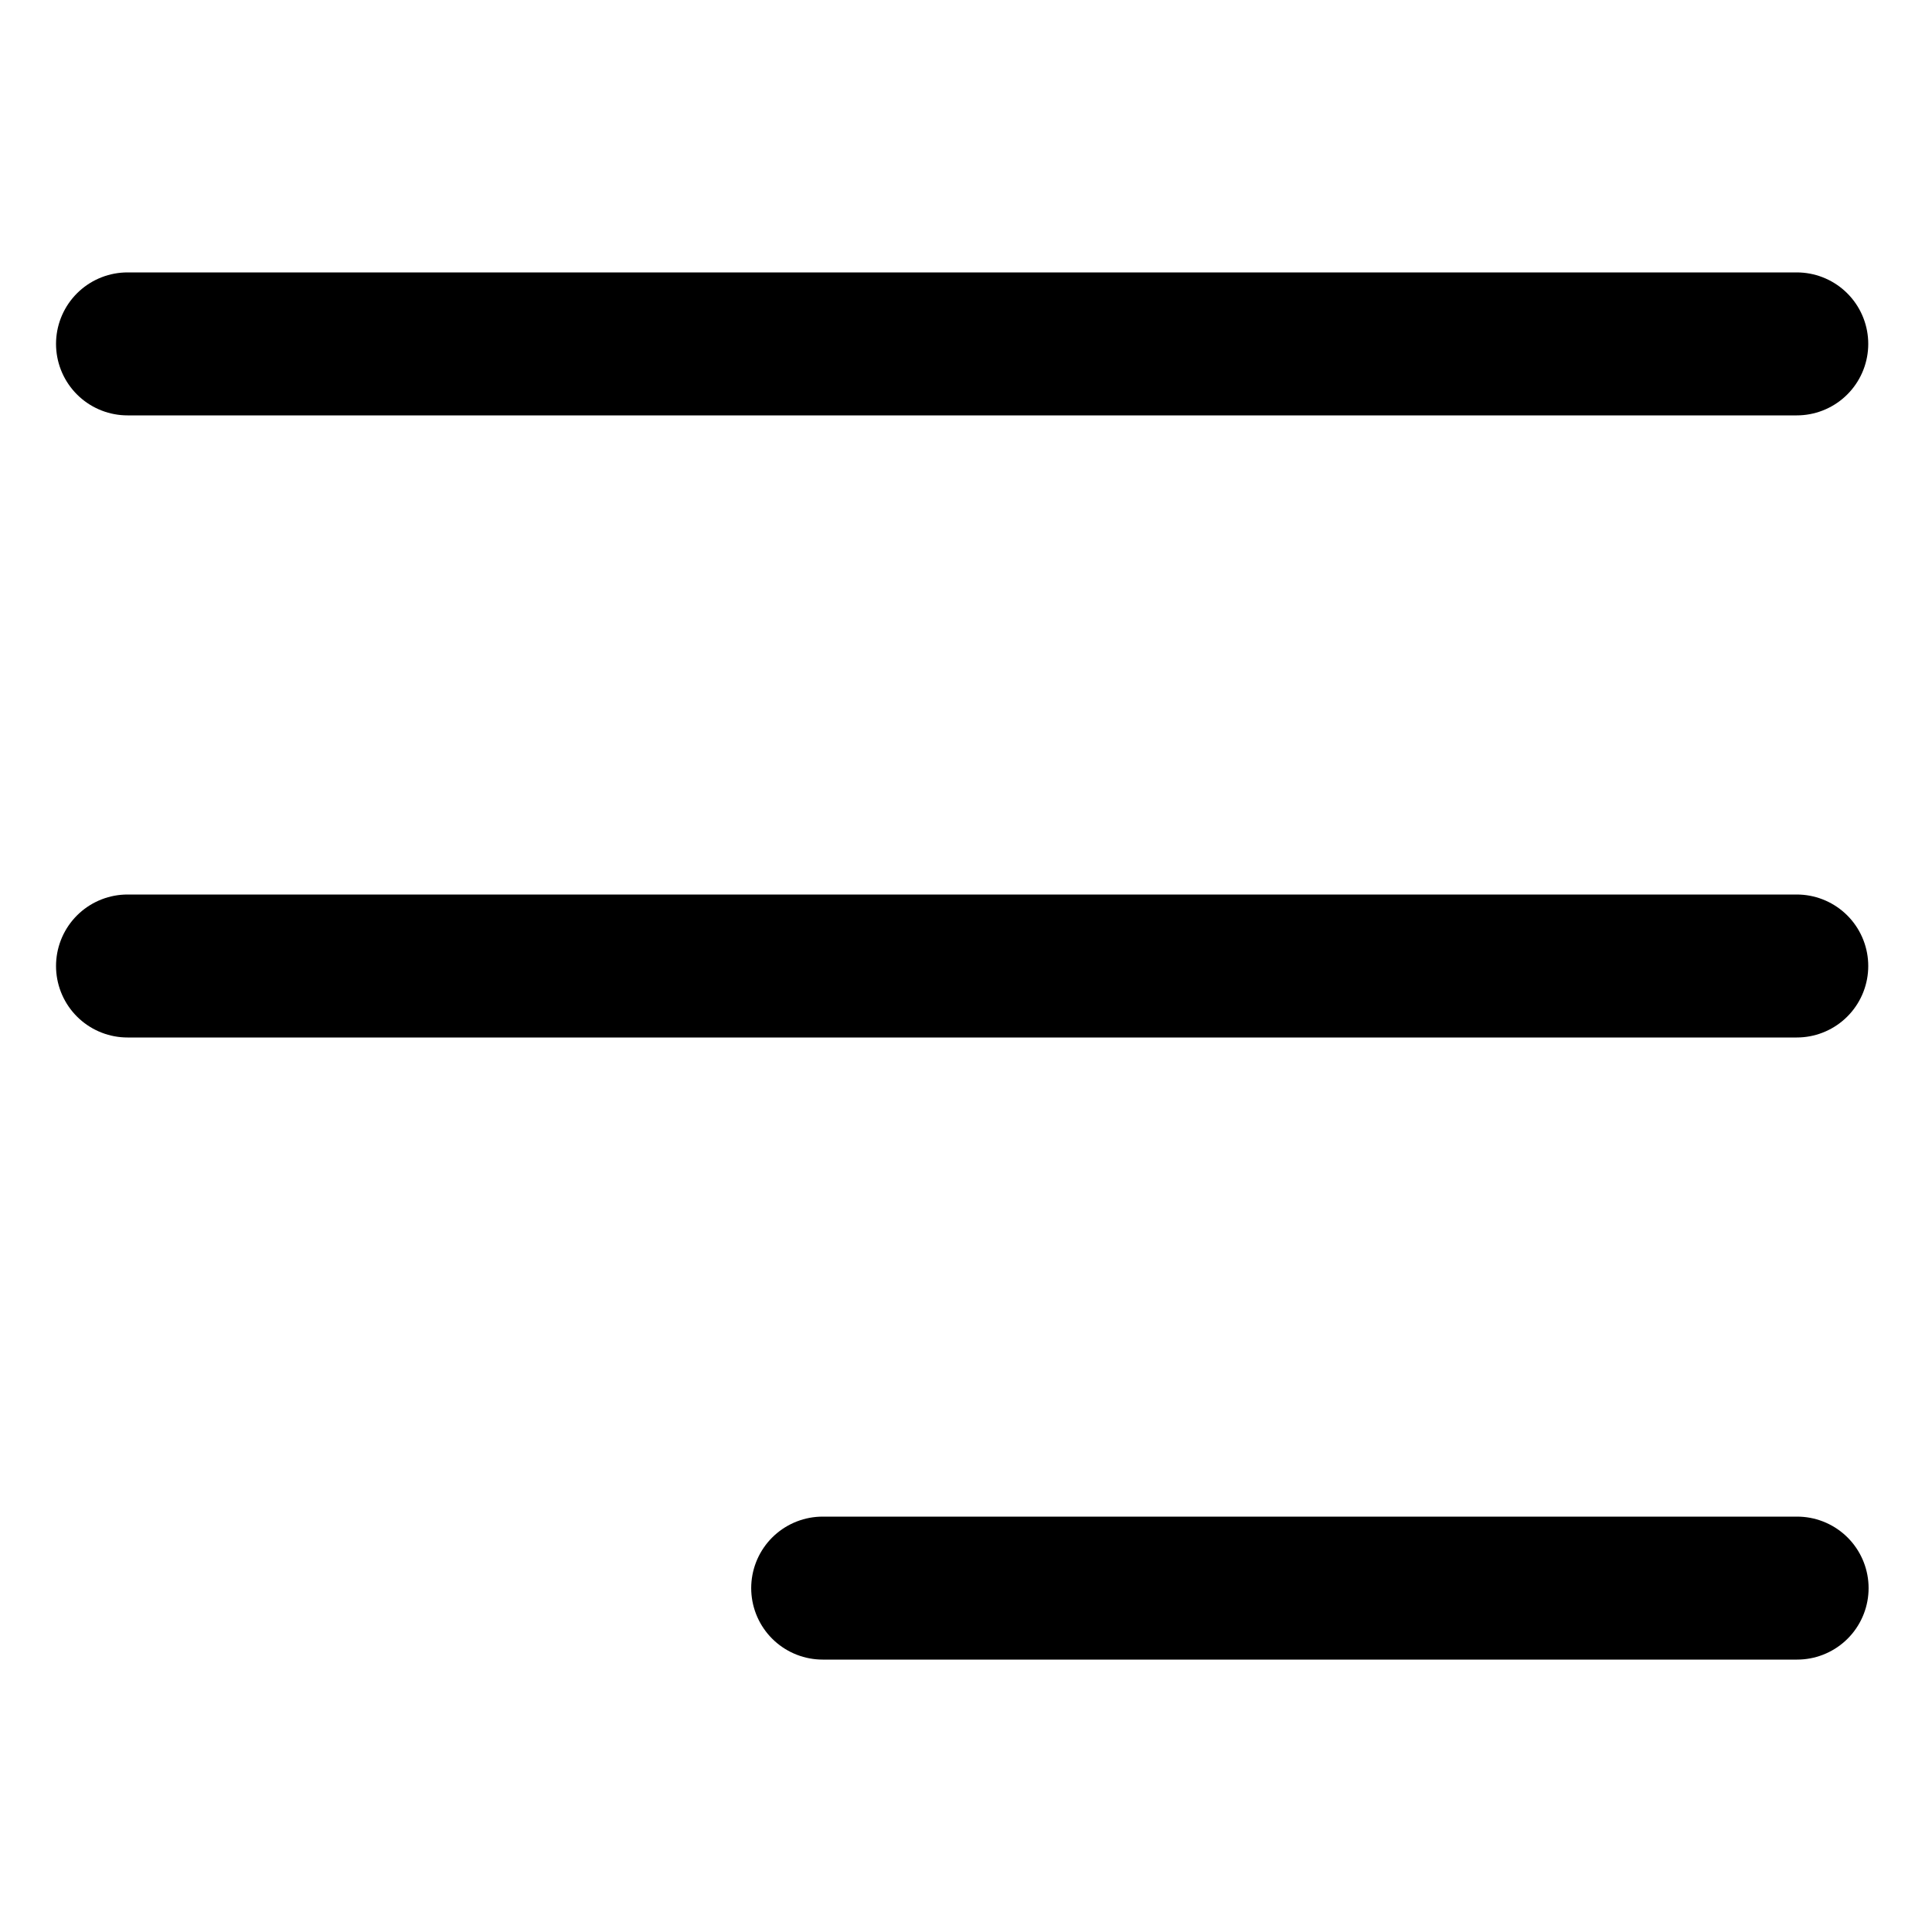 <?xml version="1.0" encoding="utf-8"?>
<!-- Generator: Adobe Illustrator 24.2.0, SVG Export Plug-In . SVG Version: 6.00 Build 0)  -->
<svg version="1.1" baseProfile="tiny" id="Lager_1" xmlns="http://www.w3.org/2000/svg" xmlns:xlink="http://www.w3.org/1999/xlink"
	 x="0px" y="0px" viewBox="0 0 500 500" overflow="visible" xml:space="preserve">
<line fill="none" stroke="#000000" stroke-width="37" stroke-linecap="round" stroke-miterlimit="10" x1="465" y1="250" x2="33" y2="250"/>
<line fill="none" stroke="#000000" stroke-width="37" stroke-linecap="round" stroke-miterlimit="10" x1="465.09" y1="411" x2="212.91" y2="411"/>
<line fill="none" stroke="#000000" stroke-width="37" stroke-linecap="round" stroke-miterlimit="10" x1="465" y1="89" x2="33" y2="89"/>
</svg>
